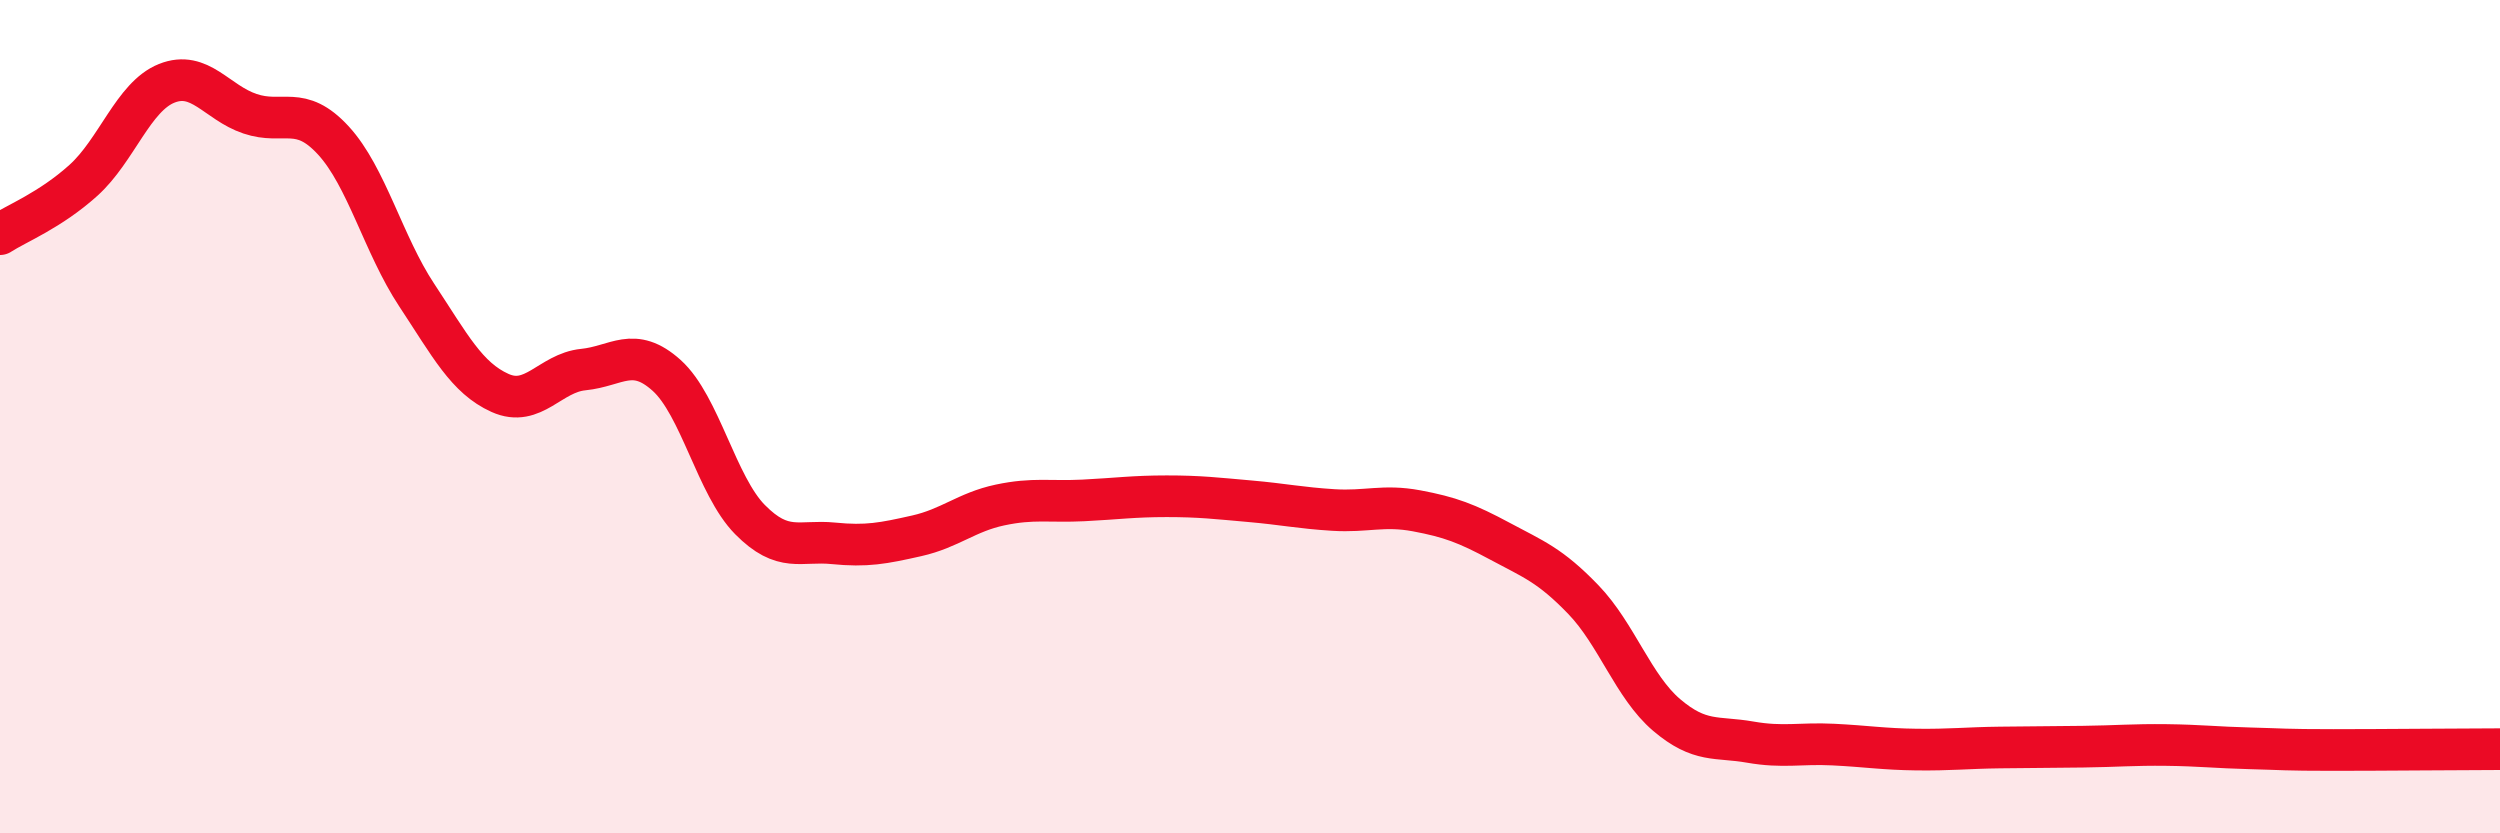
    <svg width="60" height="20" viewBox="0 0 60 20" xmlns="http://www.w3.org/2000/svg">
      <path
        d="M 0,5.62 C 0.4,5.36 1.2,5.05 2,4.33 C 2.8,3.61 3.2,2.32 4,2 C 4.8,1.68 5.2,2.46 6,2.73 C 6.8,3 7.2,2.5 8,3.37 C 8.8,4.24 9.2,5.87 10,7.08 C 10.8,8.29 11.2,9.07 12,9.43 C 12.8,9.79 13.2,8.95 14,8.87 C 14.8,8.79 15.2,8.29 16,9.01 C 16.8,9.73 17.2,11.66 18,12.47 C 18.8,13.28 19.2,12.96 20,13.04 C 20.8,13.12 21.2,13.04 22,12.86 C 22.8,12.68 23.2,12.29 24,12.12 C 24.8,11.95 25.2,12.05 26,12.01 C 26.8,11.97 27.2,11.91 28,11.91 C 28.8,11.91 29.2,11.96 30,12.03 C 30.8,12.1 31.2,12.19 32,12.24 C 32.8,12.29 33.2,12.11 34,12.26 C 34.8,12.41 35.2,12.56 36,12.99 C 36.8,13.42 37.2,13.56 38,14.39 C 38.8,15.22 39.2,16.48 40,17.16 C 40.8,17.84 41.2,17.67 42,17.81 C 42.8,17.95 43.2,17.83 44,17.87 C 44.8,17.91 45.2,17.98 46,17.99 C 46.8,18 47.2,17.95 48,17.94 C 48.8,17.93 49.2,17.93 50,17.92 C 50.8,17.91 51.2,17.87 52,17.88 C 52.8,17.89 53.2,17.94 54,17.96 C 54.8,17.98 54.8,18 56,18 C 57.2,18 59.2,17.98 60,17.98L60 20L0 20Z"
        fill="#EB0A25"
        opacity="0.1"
        stroke-linecap="round"
        stroke-linejoin="round"
      />
      <path
        d="M 0,5.62 C 0.4,5.36 1.2,5.05 2,4.33 C 2.8,3.61 3.2,2.32 4,2 C 4.8,1.68 5.2,2.46 6,2.73 C 6.8,3 7.2,2.5 8,3.37 C 8.8,4.24 9.2,5.87 10,7.08 C 10.8,8.29 11.2,9.07 12,9.43 C 12.8,9.79 13.2,8.95 14,8.87 C 14.8,8.79 15.2,8.29 16,9.01 C 16.8,9.73 17.2,11.66 18,12.47 C 18.8,13.28 19.2,12.96 20,13.04 C 20.8,13.12 21.2,13.04 22,12.86 C 22.8,12.68 23.2,12.29 24,12.12 C 24.8,11.95 25.2,12.05 26,12.01 C 26.8,11.97 27.2,11.91 28,11.91 C 28.8,11.91 29.2,11.96 30,12.03 C 30.8,12.1 31.2,12.19 32,12.24 C 32.8,12.29 33.2,12.11 34,12.26 C 34.8,12.41 35.2,12.56 36,12.99 C 36.8,13.42 37.2,13.56 38,14.39 C 38.8,15.22 39.2,16.48 40,17.16 C 40.8,17.84 41.2,17.67 42,17.81 C 42.8,17.95 43.2,17.83 44,17.87 C 44.8,17.91 45.2,17.98 46,17.99 C 46.8,18 47.2,17.95 48,17.94 C 48.8,17.93 49.2,17.93 50,17.92 C 50.8,17.91 51.2,17.87 52,17.88 C 52.8,17.89 53.2,17.94 54,17.96 C 54.8,17.98 54.8,18 56,18 C 57.2,18 59.2,17.98 60,17.98"
        stroke="#EB0A25"
        stroke-width="1"
        fill="none"
        stroke-linecap="round"
        stroke-linejoin="round"
      />
    </svg>
  